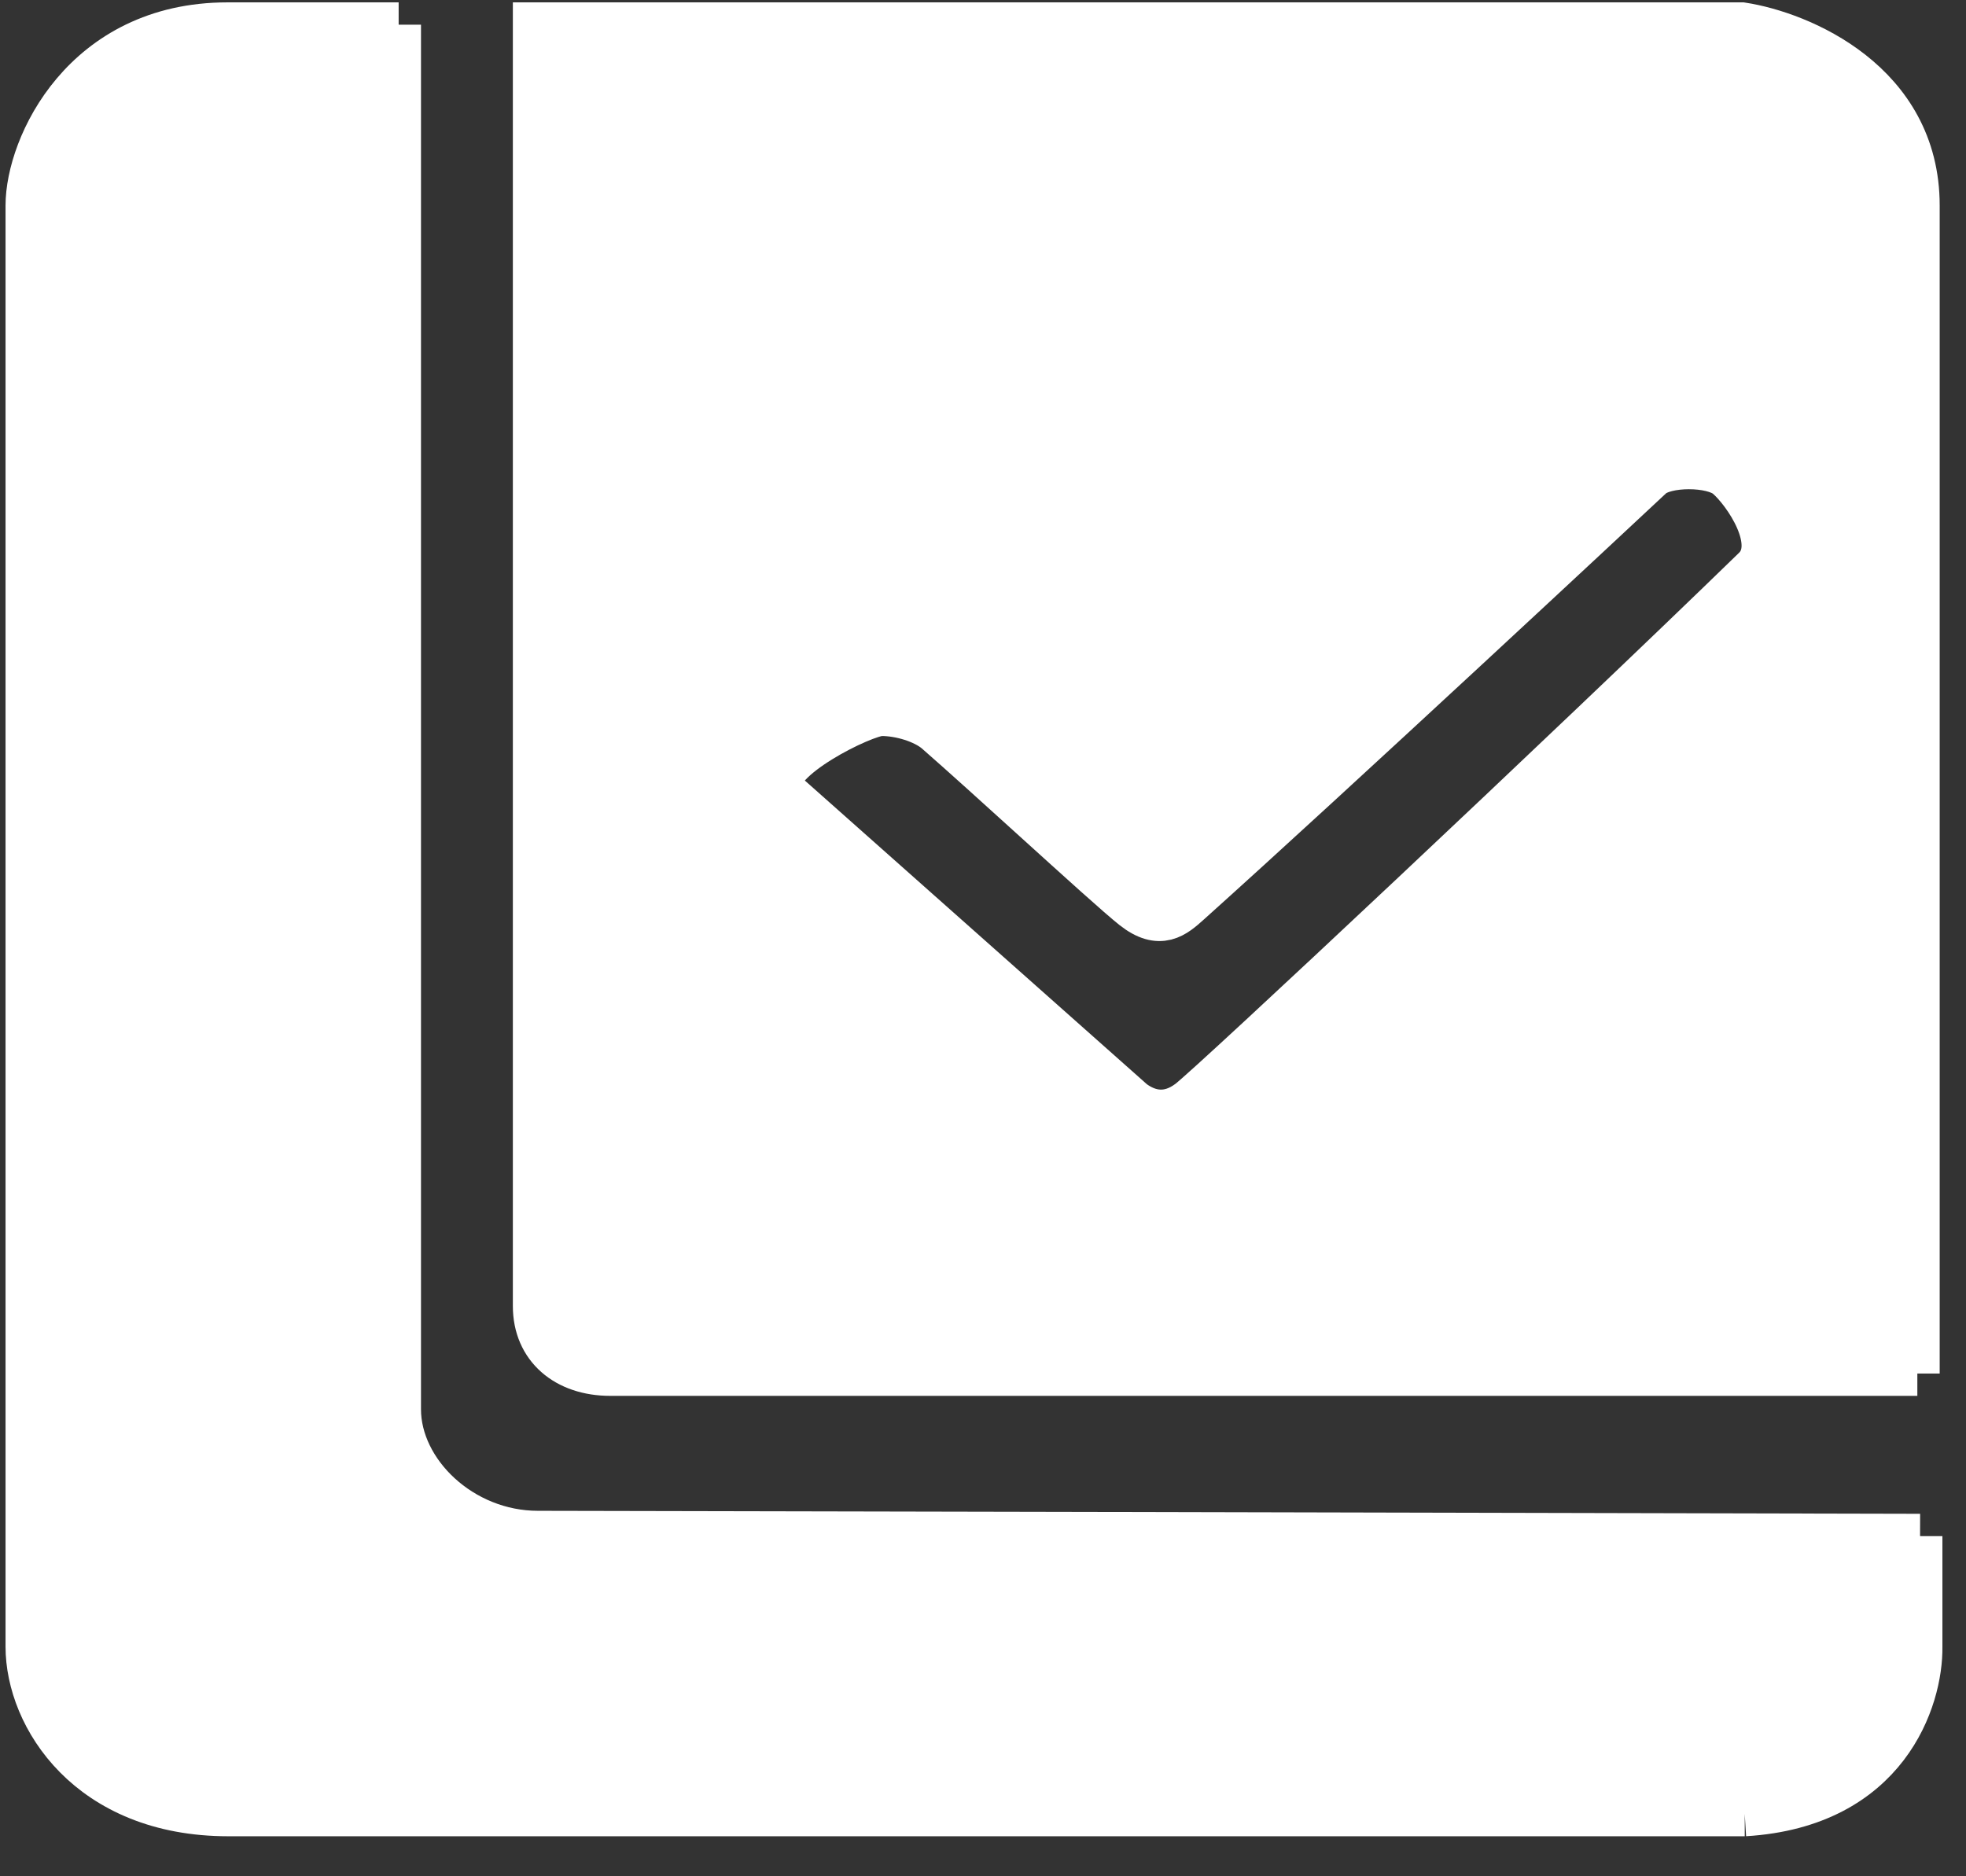 <svg width="44" height="42" viewBox="0 0 44 42" fill="none" xmlns="http://www.w3.org/2000/svg">
<rect x="0" y="0" width="44" height="42" fill="#333333" stroke="none"/>
<path d="M39.048 40.604C42.228 40.411 42.989 38.028 42.972 36.86V34.386C33.375 34.364 13.752 34.319 12.039 34.319C10.326 34.319 8.922 32.949 8.922 31.547V0.553H5.09C1.879 0.553 0.624 3.271 0.624 4.599V36.86C0.624 38.427 1.989 40.604 5.109 40.604H39.048Z" fill="white"/>
<path fill-rule="evenodd" clip-rule="evenodd" d="M11.978 0.553H38.987C40.295 0.754 42.911 1.845 42.911 4.599V30.746C42.911 30.746 14.652 30.746 13.66 30.746C12.667 30.746 11.978 30.163 11.978 29.236V0.553ZM25.355 24.661L17.456 17.646C17.224 17.015 19.339 15.975 19.724 15.975C20.159 15.975 20.672 16.137 20.95 16.368C21.519 16.865 22.358 17.625 23.159 18.352C24.138 19.239 25.061 20.075 25.365 20.315C25.964 20.789 26.292 20.495 26.607 20.212C29.819 17.329 36.304 11.28 36.952 10.672C37.265 10.379 38.319 10.376 38.662 10.672C39.063 11.019 39.852 12.166 39.271 12.731C35.17 16.72 27.108 24.285 26.607 24.661C26.148 25.006 25.712 24.926 25.355 24.661Z" fill="white"/>
<path d="M42.911 4.599C42.911 1.845 40.295 0.754 38.987 0.553H11.978V29.236C11.978 30.163 12.667 30.746 13.66 30.746C14.652 30.746 42.911 30.746 42.911 30.746M42.911 4.599C42.911 6.899 42.911 20.789 42.911 30.746M42.911 4.599V30.746M42.972 36.86C42.989 38.028 42.228 40.411 39.048 40.604M42.972 36.86C42.972 36.098 42.972 35.268 42.972 34.386M42.972 36.86V34.386M39.048 40.604C35.868 40.604 15.097 40.604 5.109 40.604M39.048 40.604H5.109M5.109 40.604C1.989 40.604 0.624 38.427 0.624 36.86M0.624 36.86C0.624 34.729 0.624 5.928 0.624 4.599M0.624 36.86V4.599M0.624 4.599C0.624 3.271 1.879 0.553 5.09 0.553M5.09 0.553C6.289 0.553 7.672 0.553 8.922 0.553M5.09 0.553H8.922M8.922 0.553V31.547C8.922 32.949 10.326 34.319 12.039 34.319C13.752 34.319 33.375 34.364 42.972 34.386M17.456 17.646L25.355 24.661C25.712 24.926 26.148 25.006 26.607 24.661C27.108 24.285 35.17 16.72 39.271 12.731C39.852 12.166 39.063 11.019 38.662 10.672C38.319 10.376 37.265 10.379 36.952 10.672C36.304 11.28 29.819 17.329 26.607 20.212C26.292 20.495 25.964 20.789 25.365 20.315C25.061 20.075 24.138 19.239 23.159 18.352C22.358 17.625 21.519 16.865 20.95 16.368C20.672 16.137 20.159 15.975 19.724 15.975C19.339 15.975 17.224 17.015 17.456 17.646Z" stroke="white"/>
</svg>
